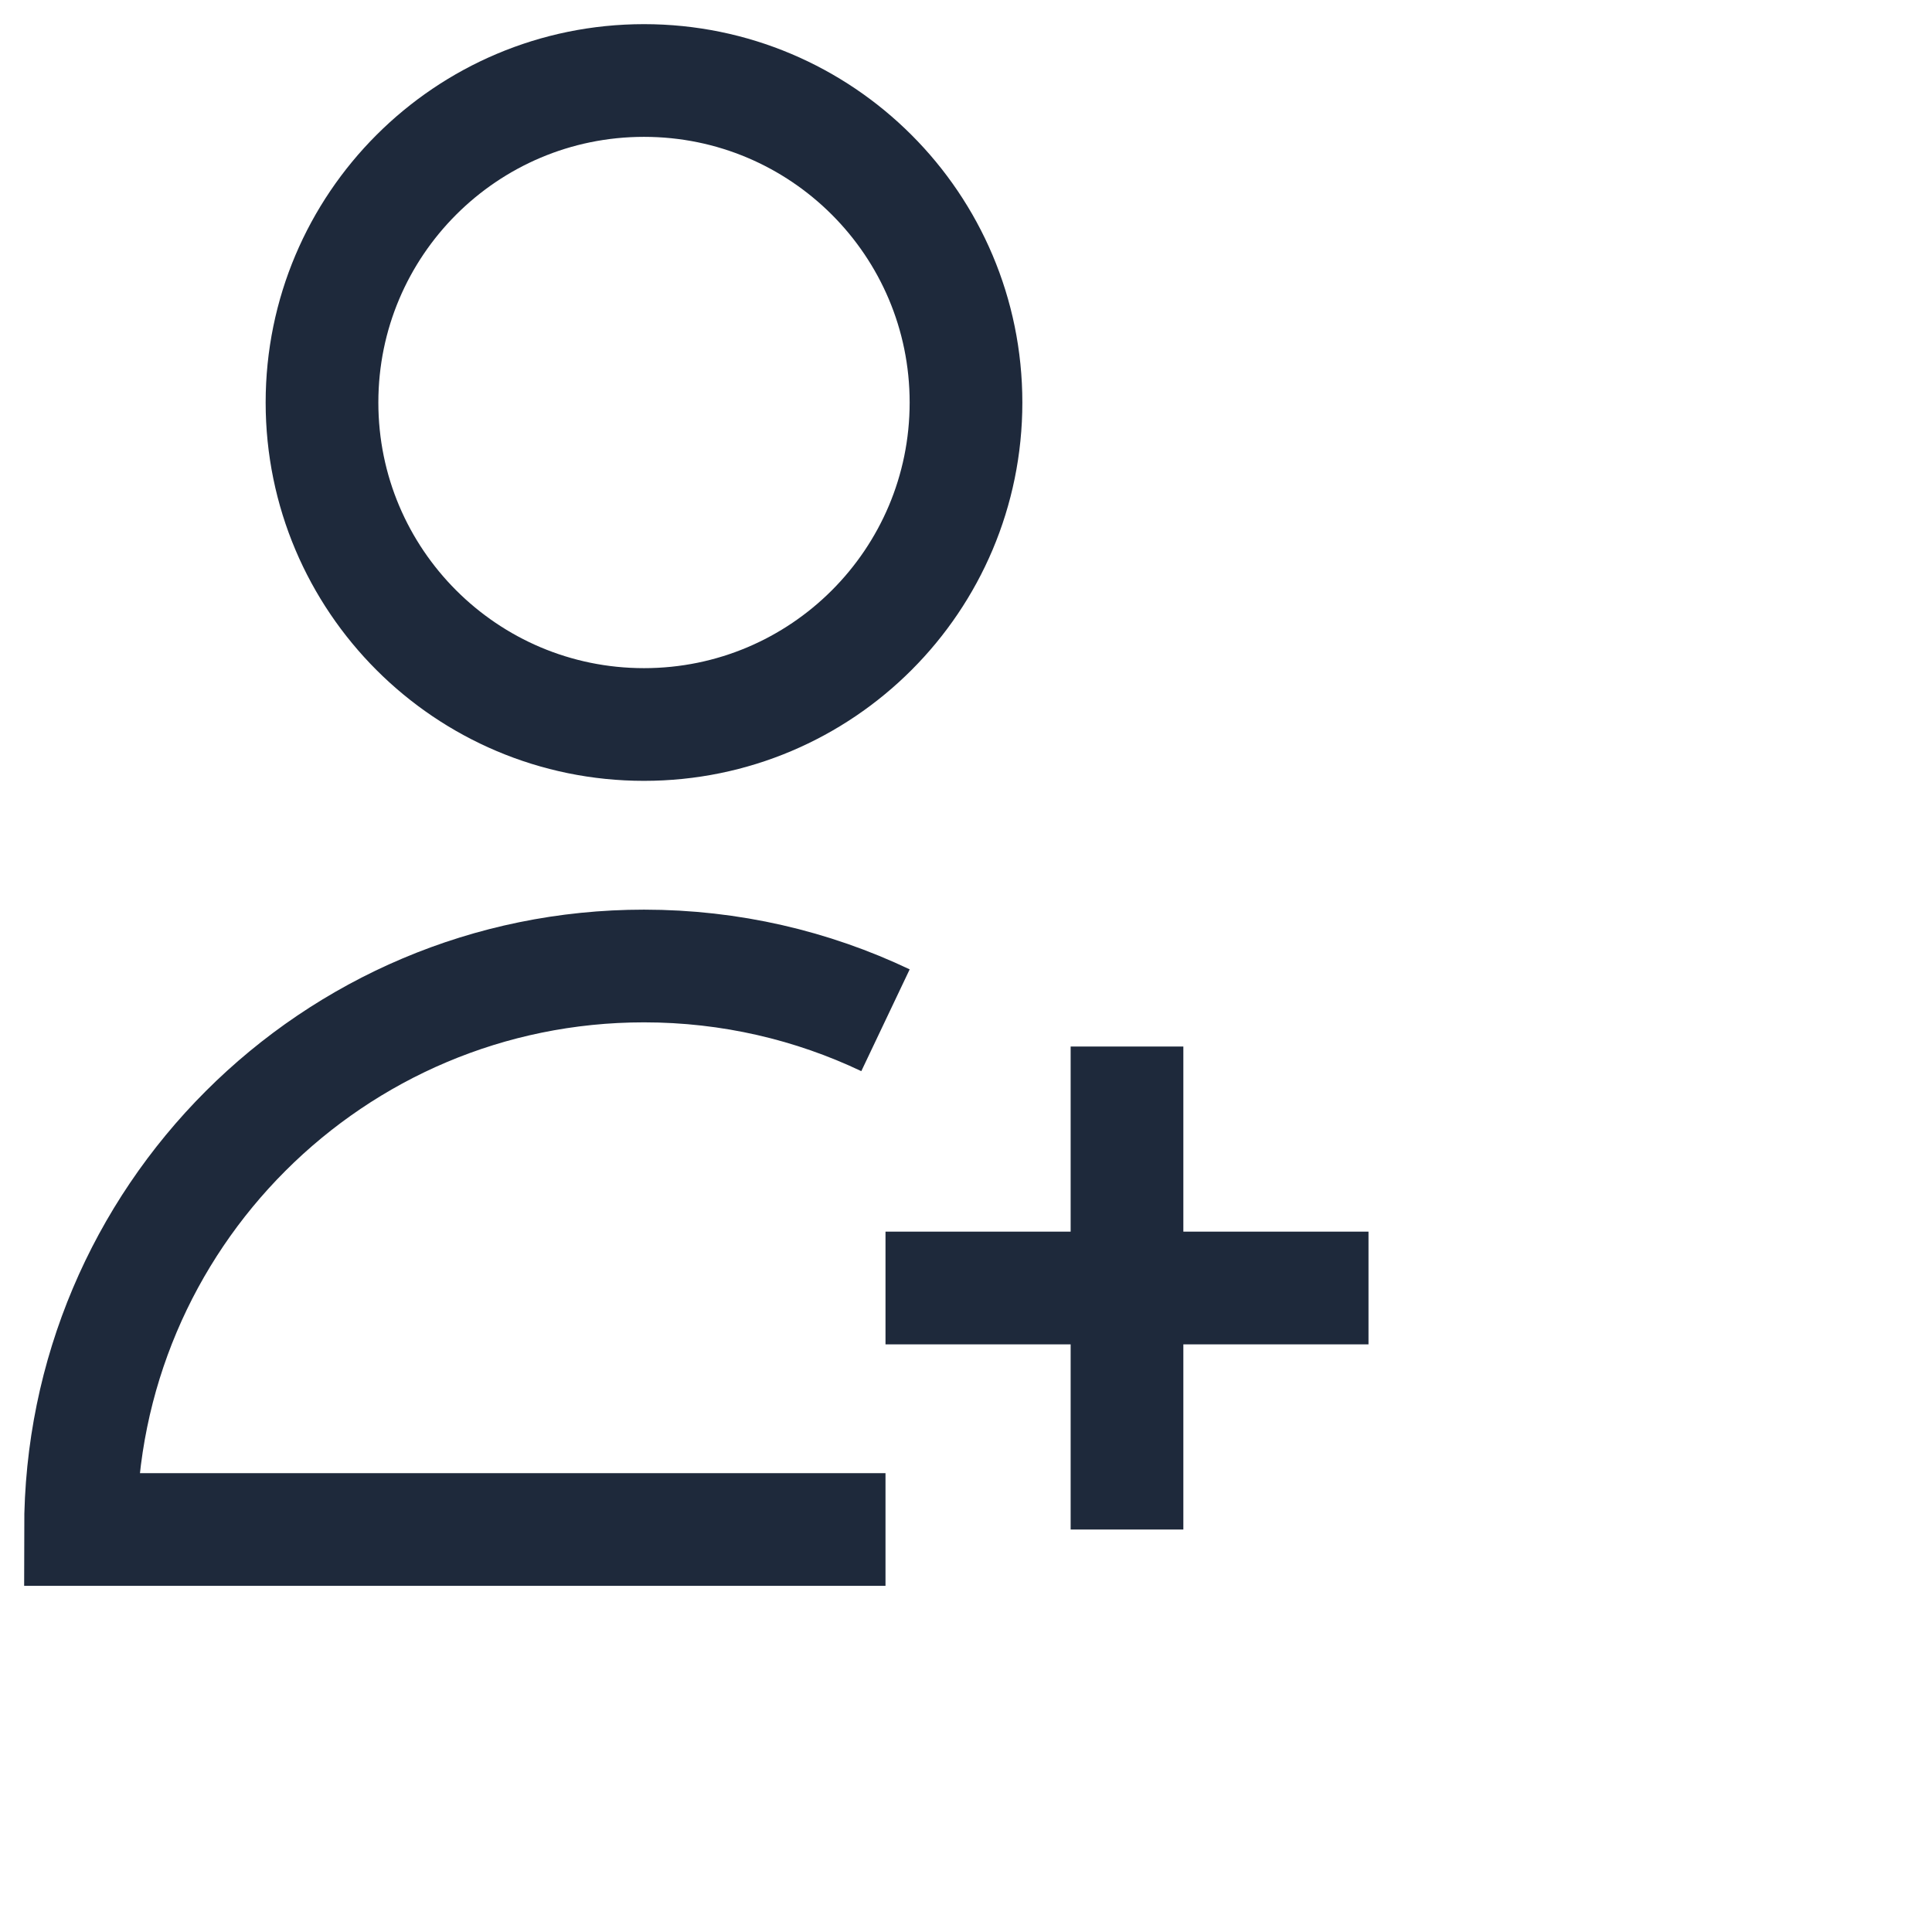<?xml version="1.0" encoding="UTF-8"?>
<svg xmlns="http://www.w3.org/2000/svg" width="30" height="30" viewBox="0 0 24 24" fill="none">
  <path d="M11 19H1C1 15.134 4.134 12 8 12C9.074 12 10.091 12.242 11 12.674M14 13V16M14 16V19M14 16H11M14 16H17M12 5C12 7.209 10.209 9 8 9C5.791 9 4 7.209 4 5C4 2.791 5.791 1 8 1C10.209 1 12 2.791 12 5Z" stroke="#1e293b" stroke-width="1.4"></path>
</svg>
